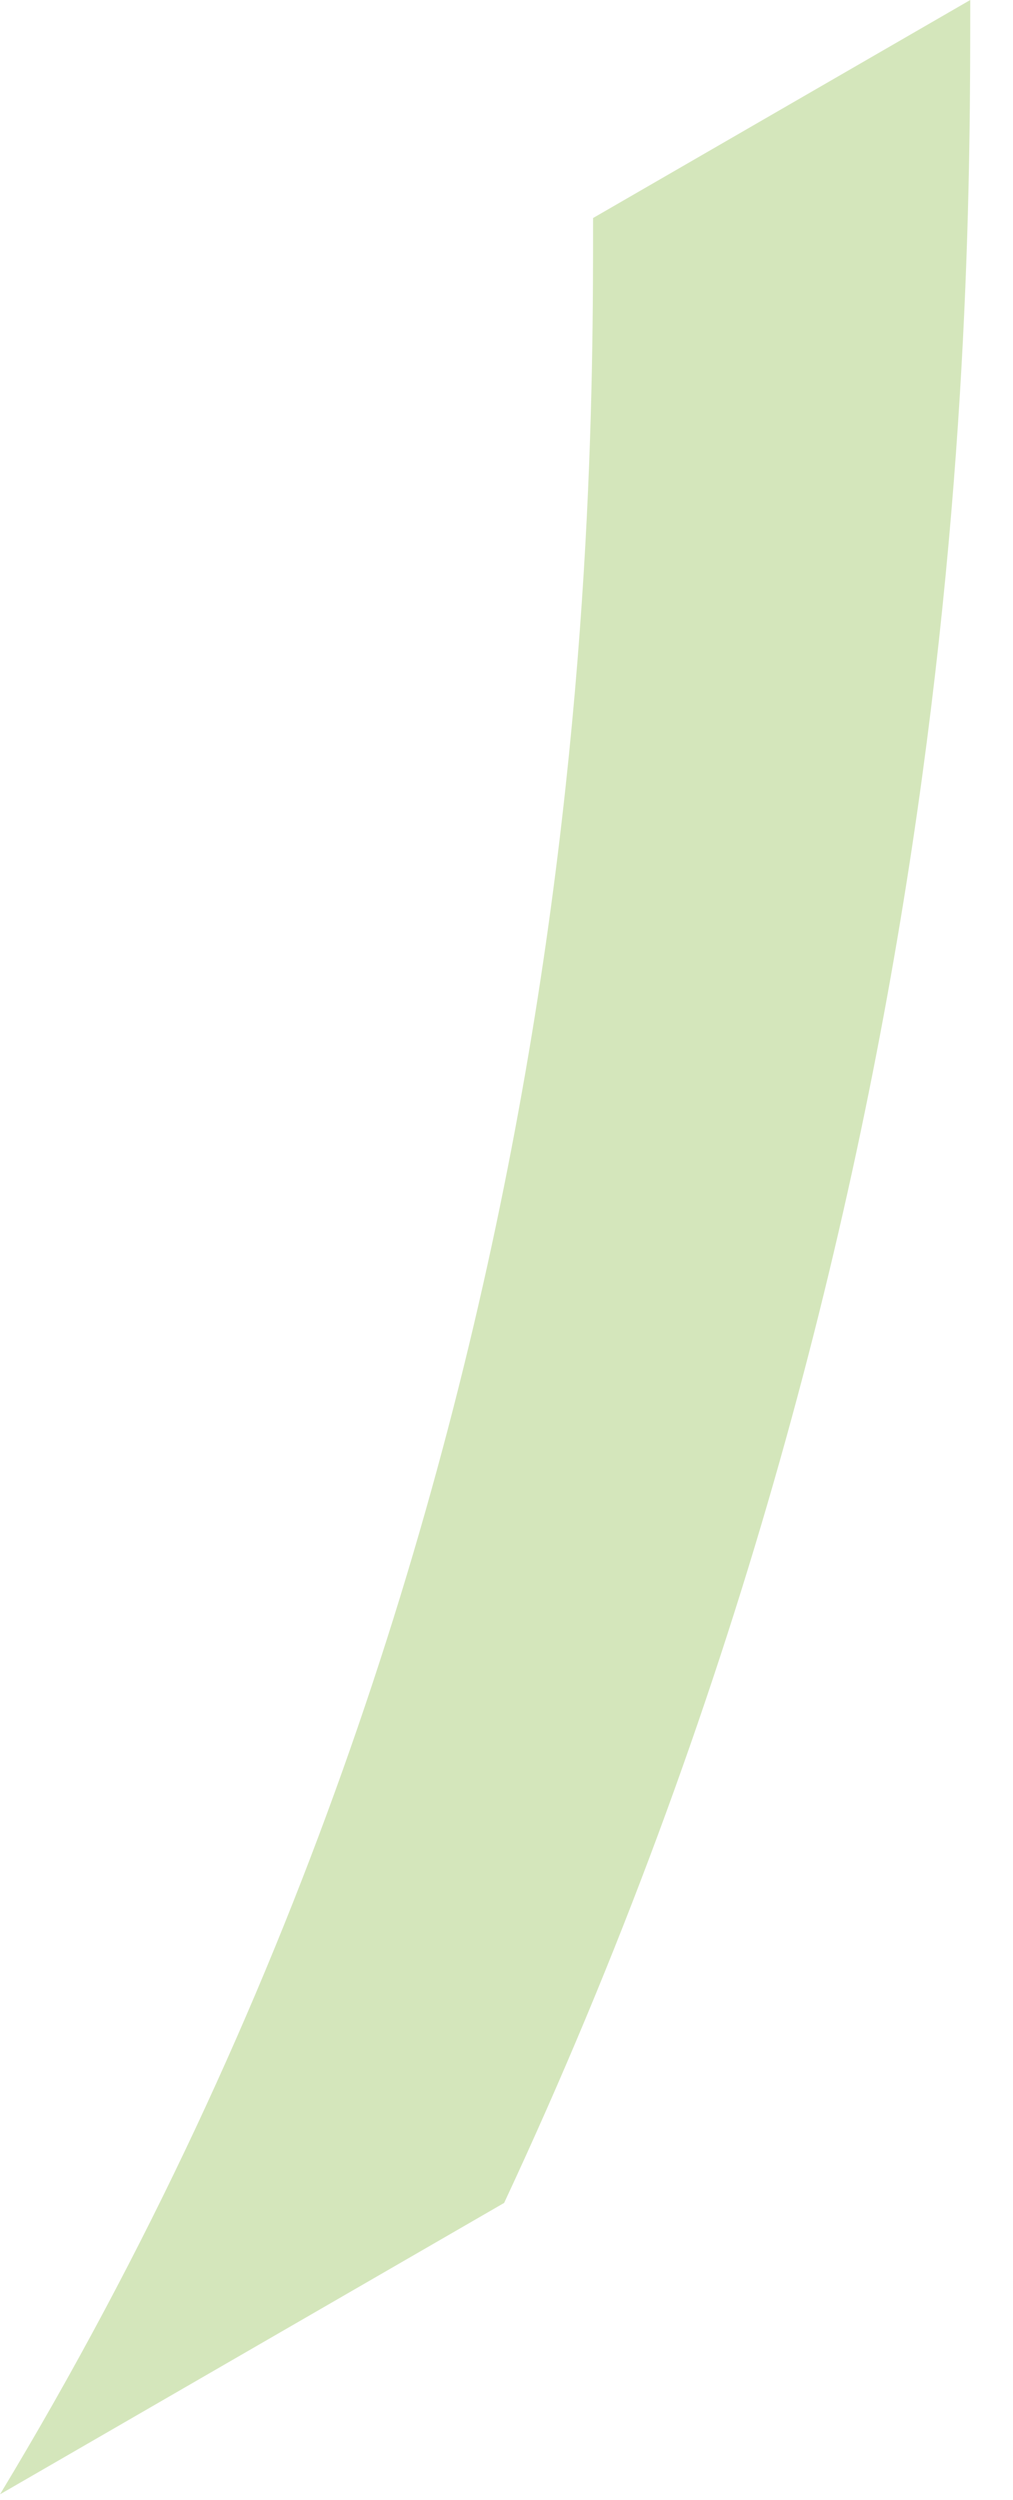<?xml version="1.0" encoding="utf-8"?>
<svg xmlns="http://www.w3.org/2000/svg" fill="none" height="100%" overflow="visible" preserveAspectRatio="none" style="display: block;" viewBox="0 0 15 37" width="100%">
<path d="M0 36.918C8.774 22.399 8.782 8.021 8.782 3.227L14.367 0C14.367 4.771 14.363 17.832 7.465 32.605L0 36.918Z" fill="#D4E6BB" id="Vector"/>
</svg>